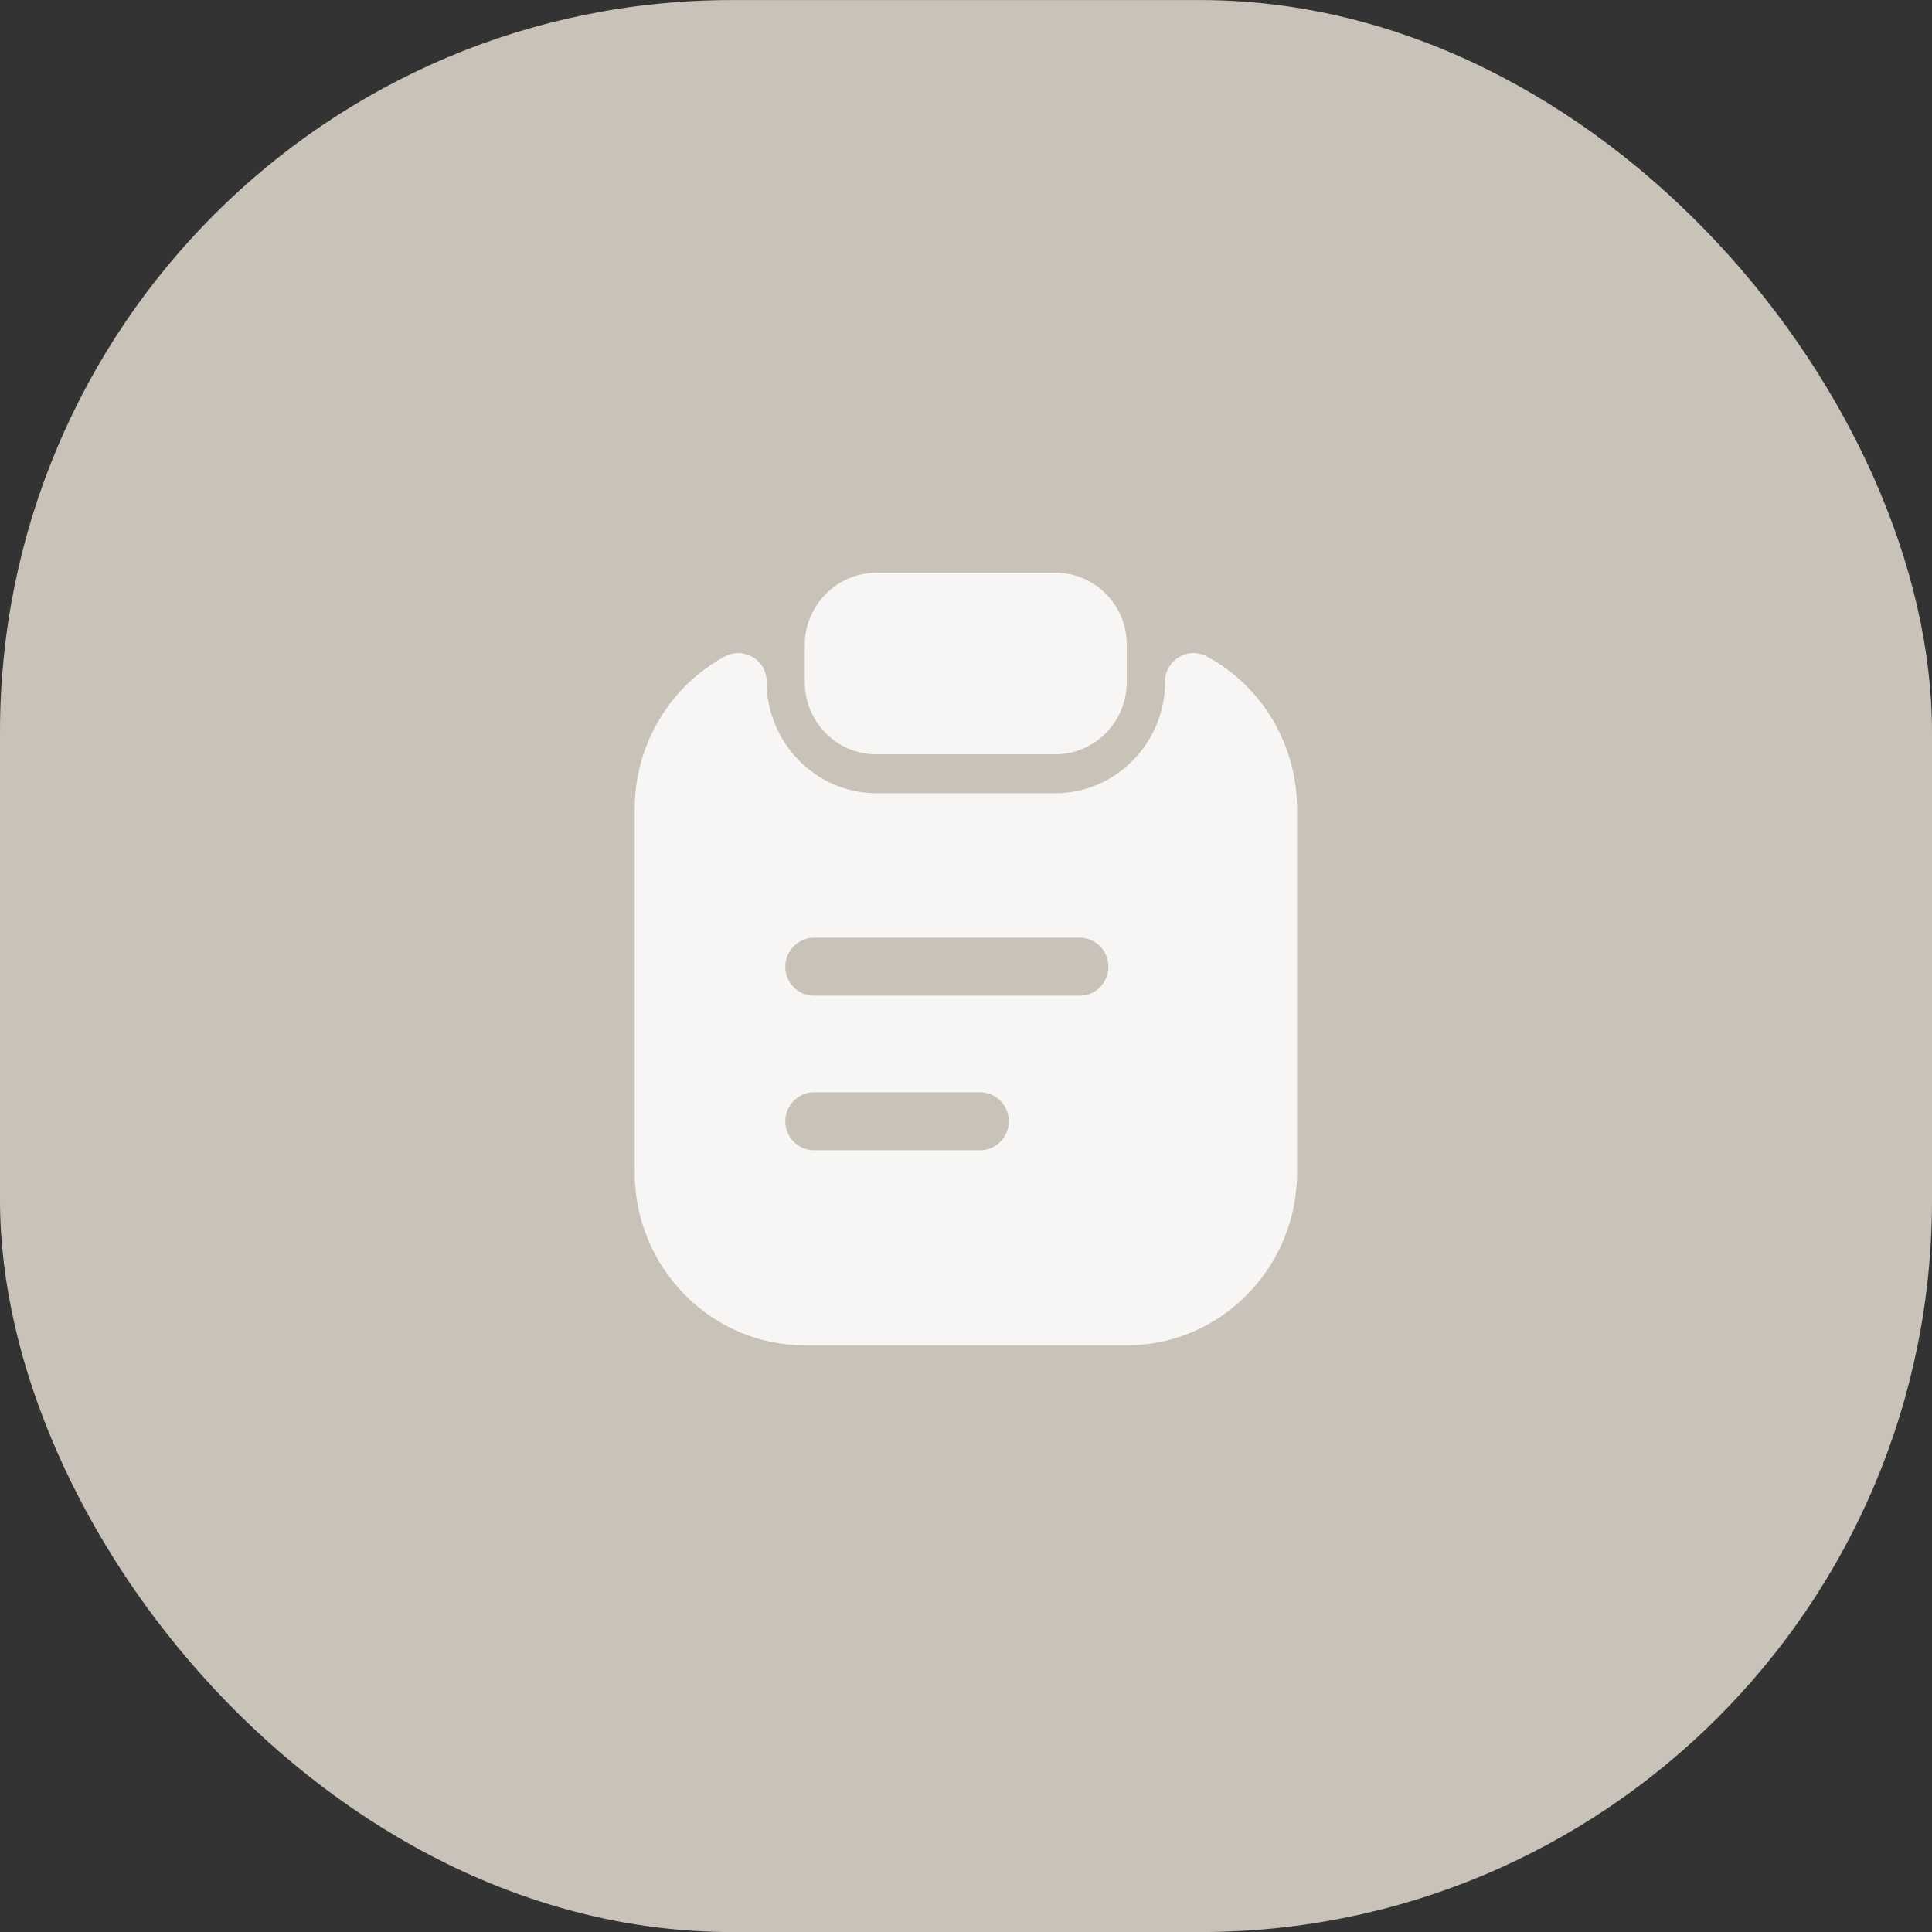 <?xml version="1.0" encoding="UTF-8"?> <svg xmlns="http://www.w3.org/2000/svg" width="33" height="33" viewBox="0 0 33 33" fill="none"><rect x="0" y="0" width="33" height="33" fill="#333333" stroke="none"/><rect y="0.001" width="33" height="33" rx="12.5" fill="#C9C2B8"></rect><path d="M18.025 9.782H14.973C14.297 9.782 13.745 10.337 13.745 11.023V11.644C13.745 12.33 14.291 12.884 14.966 12.884H18.025C18.701 12.884 19.246 12.33 19.246 11.644V11.023C19.253 10.337 18.701 9.782 18.025 9.782Z" fill="#F7F6F4"></path><path d="M19.901 11.642C19.901 12.691 19.057 13.549 18.024 13.549H14.972C13.939 13.549 13.095 12.691 13.095 11.642C13.095 11.272 12.705 11.041 12.38 11.213C11.465 11.708 10.841 12.691 10.841 13.82V20.029C10.841 21.653 12.147 22.979 13.744 22.979H19.252C20.849 22.979 22.155 21.653 22.155 20.029V13.82C22.155 12.691 21.531 11.708 20.616 11.213C20.291 11.041 19.901 11.272 19.901 11.642ZM16.745 19.647H13.9C13.634 19.647 13.413 19.422 13.413 19.152C13.413 18.881 13.634 18.657 13.9 18.657H16.745C17.011 18.657 17.232 18.881 17.232 19.152C17.232 19.422 17.011 19.647 16.745 19.647ZM18.446 17.007H13.9C13.634 17.007 13.413 16.783 13.413 16.512C13.413 16.241 13.634 16.017 13.9 16.017H18.446C18.713 16.017 18.933 16.241 18.933 16.512C18.933 16.783 18.713 17.007 18.446 17.007Z" fill="#F7F6F4"></path></svg> 